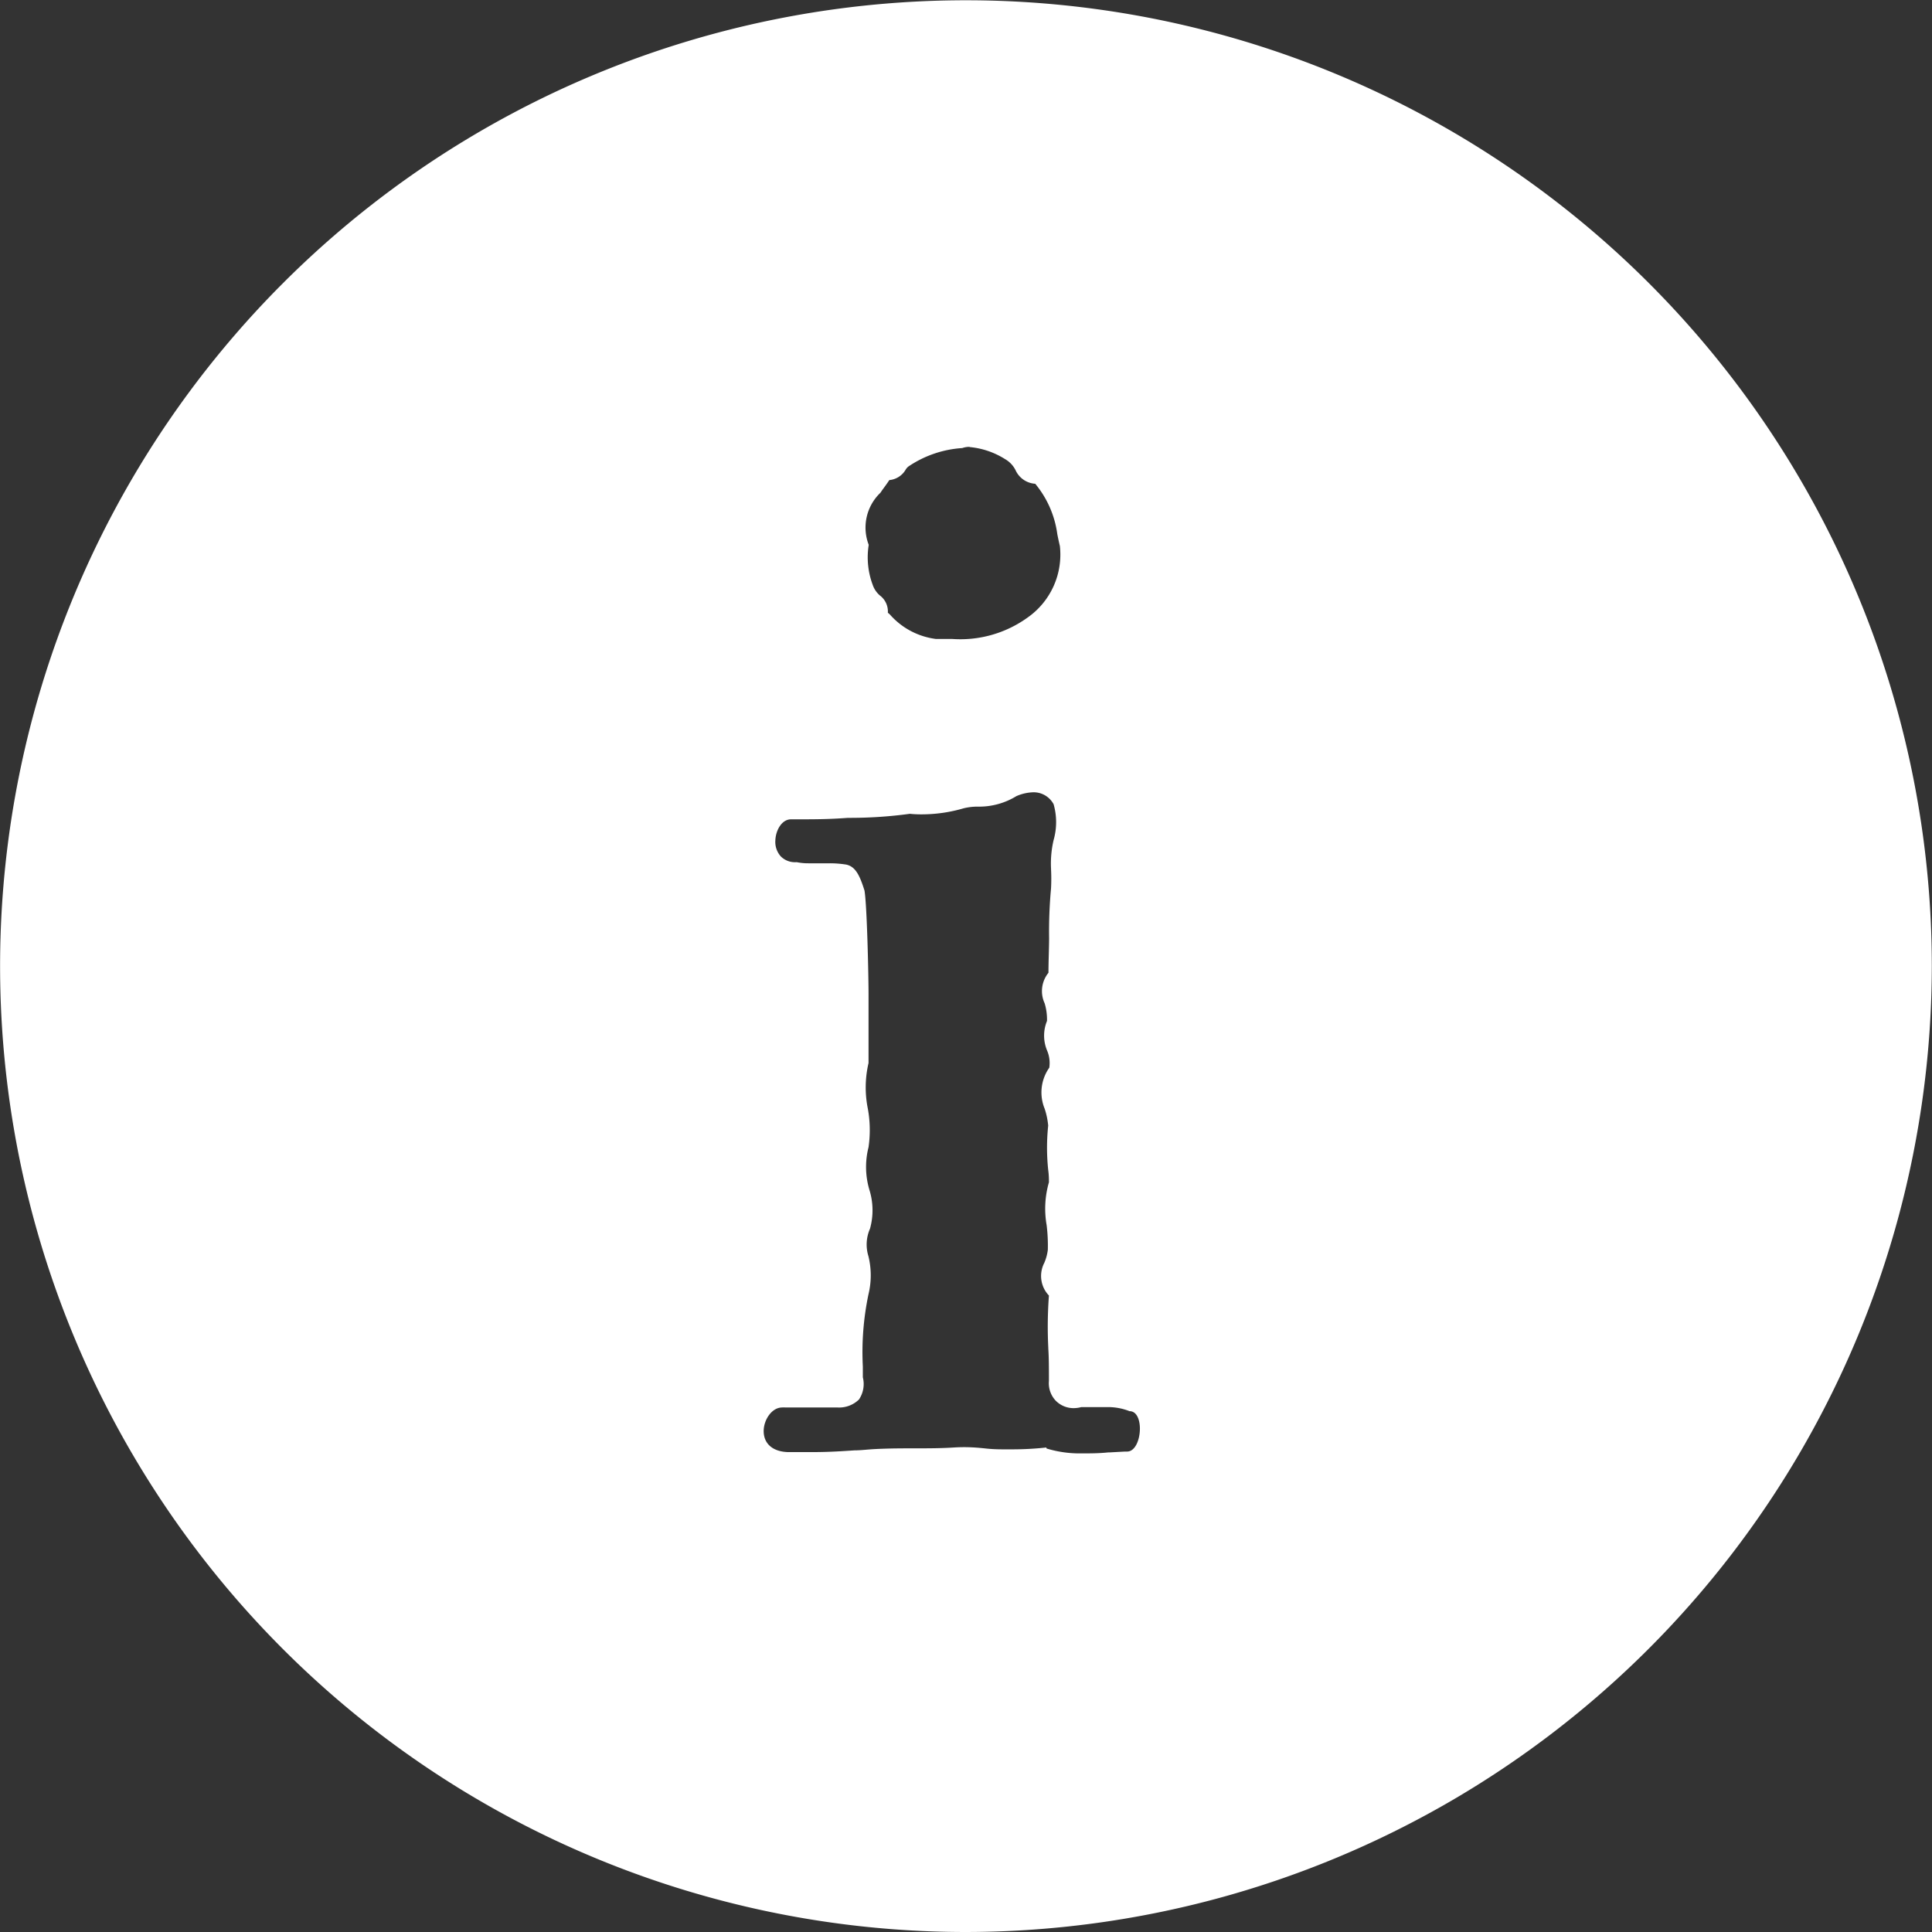 <svg xmlns="http://www.w3.org/2000/svg" width="21.003" height="21.003" viewBox="0 0 21.003 21.003">
  <rect x="0" y="0" width="21.003" height="21.003" fill="#333333" stroke="none"/>
  <g id="i_info_01_white" transform="translate(-51.999 -153.998)">
    <path id="前面オブジェクトで型抜き_3" data-name="前面オブジェクトで型抜き 3" d="M7619.5,15961.743a10.5,10.5,0,1,1,10.5-10.5A10.511,10.511,0,0,1,7619.5,15961.743Zm.877-5.256h0a1.24,1.24,0,0,0,.38.053c.092,0,.19,0,.293-.011h.016l.163-.009.023,0c.087,0,.139-.127.139-.25,0-.087-.03-.189-.113-.189a.634.634,0,0,0-.253-.044c-.037,0-.078,0-.123,0l-.057,0-.049,0-.043,0a.33.33,0,0,1-.079.011.271.271,0,0,1-.2-.083.276.276,0,0,1-.072-.212c0-.136,0-.253-.007-.356v-.008a4.567,4.567,0,0,1,.007-.565.308.308,0,0,1-.051-.354.512.512,0,0,0,.039-.143,1.819,1.819,0,0,0-.013-.269,1.033,1.033,0,0,1,.025-.465c0-.029,0-.079-.008-.136a2.3,2.3,0,0,1,0-.481.829.829,0,0,0-.038-.182.466.466,0,0,1,.05-.447.348.348,0,0,0-.025-.189.42.42,0,0,1,0-.319.6.6,0,0,0-.026-.193.316.316,0,0,1,.042-.331c0-.115.006-.252.007-.371a5.1,5.1,0,0,1,.021-.547,2.034,2.034,0,0,0,0-.207v-.006a1.118,1.118,0,0,1,.028-.312.71.71,0,0,0,0-.389.246.246,0,0,0-.22-.13.494.494,0,0,0-.185.042.774.774,0,0,1-.417.114h-.01a.637.637,0,0,0-.146.018,1.622,1.622,0,0,1-.463.066,1.153,1.153,0,0,1-.122-.006,4.8,4.8,0,0,1-.673.044c-.212.016-.359.016-.6.016h-.019c-.1,0-.166.119-.17.229a.236.236,0,0,0,.06.175.218.218,0,0,0,.165.062h.008a.639.639,0,0,0,.129.012c.035,0,.072,0,.109,0h.006c.037,0,.075,0,.115,0a1.113,1.113,0,0,1,.165.012c.116.015.162.127.212.284.028.166.044.94.044,1.126v.749a1.168,1.168,0,0,0-.007.5,1.3,1.3,0,0,1,.007.415.873.873,0,0,0,.009.463.746.746,0,0,1,.007.423.427.427,0,0,0-.017.3.876.876,0,0,1,0,.415,3.059,3.059,0,0,0-.061.785v.116a.3.3,0,0,1-.042.241.308.308,0,0,1-.231.087h-.569a.172.172,0,0,0-.036,0c-.112,0-.2.135-.2.256,0,.139.1.225.267.229.079,0,.158,0,.255,0,.192,0,.331-.01.466-.019.07,0,.143-.01.224-.014.156-.008.3-.008.437-.008s.274,0,.416-.009.25,0,.352.011.18.009.286.009a3.413,3.413,0,0,0,.369-.02Zm-.836-10.889a.226.226,0,0,0-.081.013,1.177,1.177,0,0,0-.585.2.128.128,0,0,0-.033.039.229.229,0,0,1-.175.109c-.026.039-.052.075-.076.107l-.021.031a.523.523,0,0,0-.127.566.855.855,0,0,0,.044.437.265.265,0,0,0,.078.114.217.217,0,0,1,.086.187l.021.018a.8.8,0,0,0,.5.267c.06,0,.122,0,.176,0a1.249,1.249,0,0,0,.817-.229.835.835,0,0,0,.356-.781c-.011-.046-.02-.089-.028-.13a1.083,1.083,0,0,0-.24-.547.252.252,0,0,1-.214-.148.285.285,0,0,0-.114-.12A.869.869,0,0,0,7619.539,15945.6Z" transform="translate(-7557 -15786.742)" fill="#fff"/>
  </g>
</svg>

